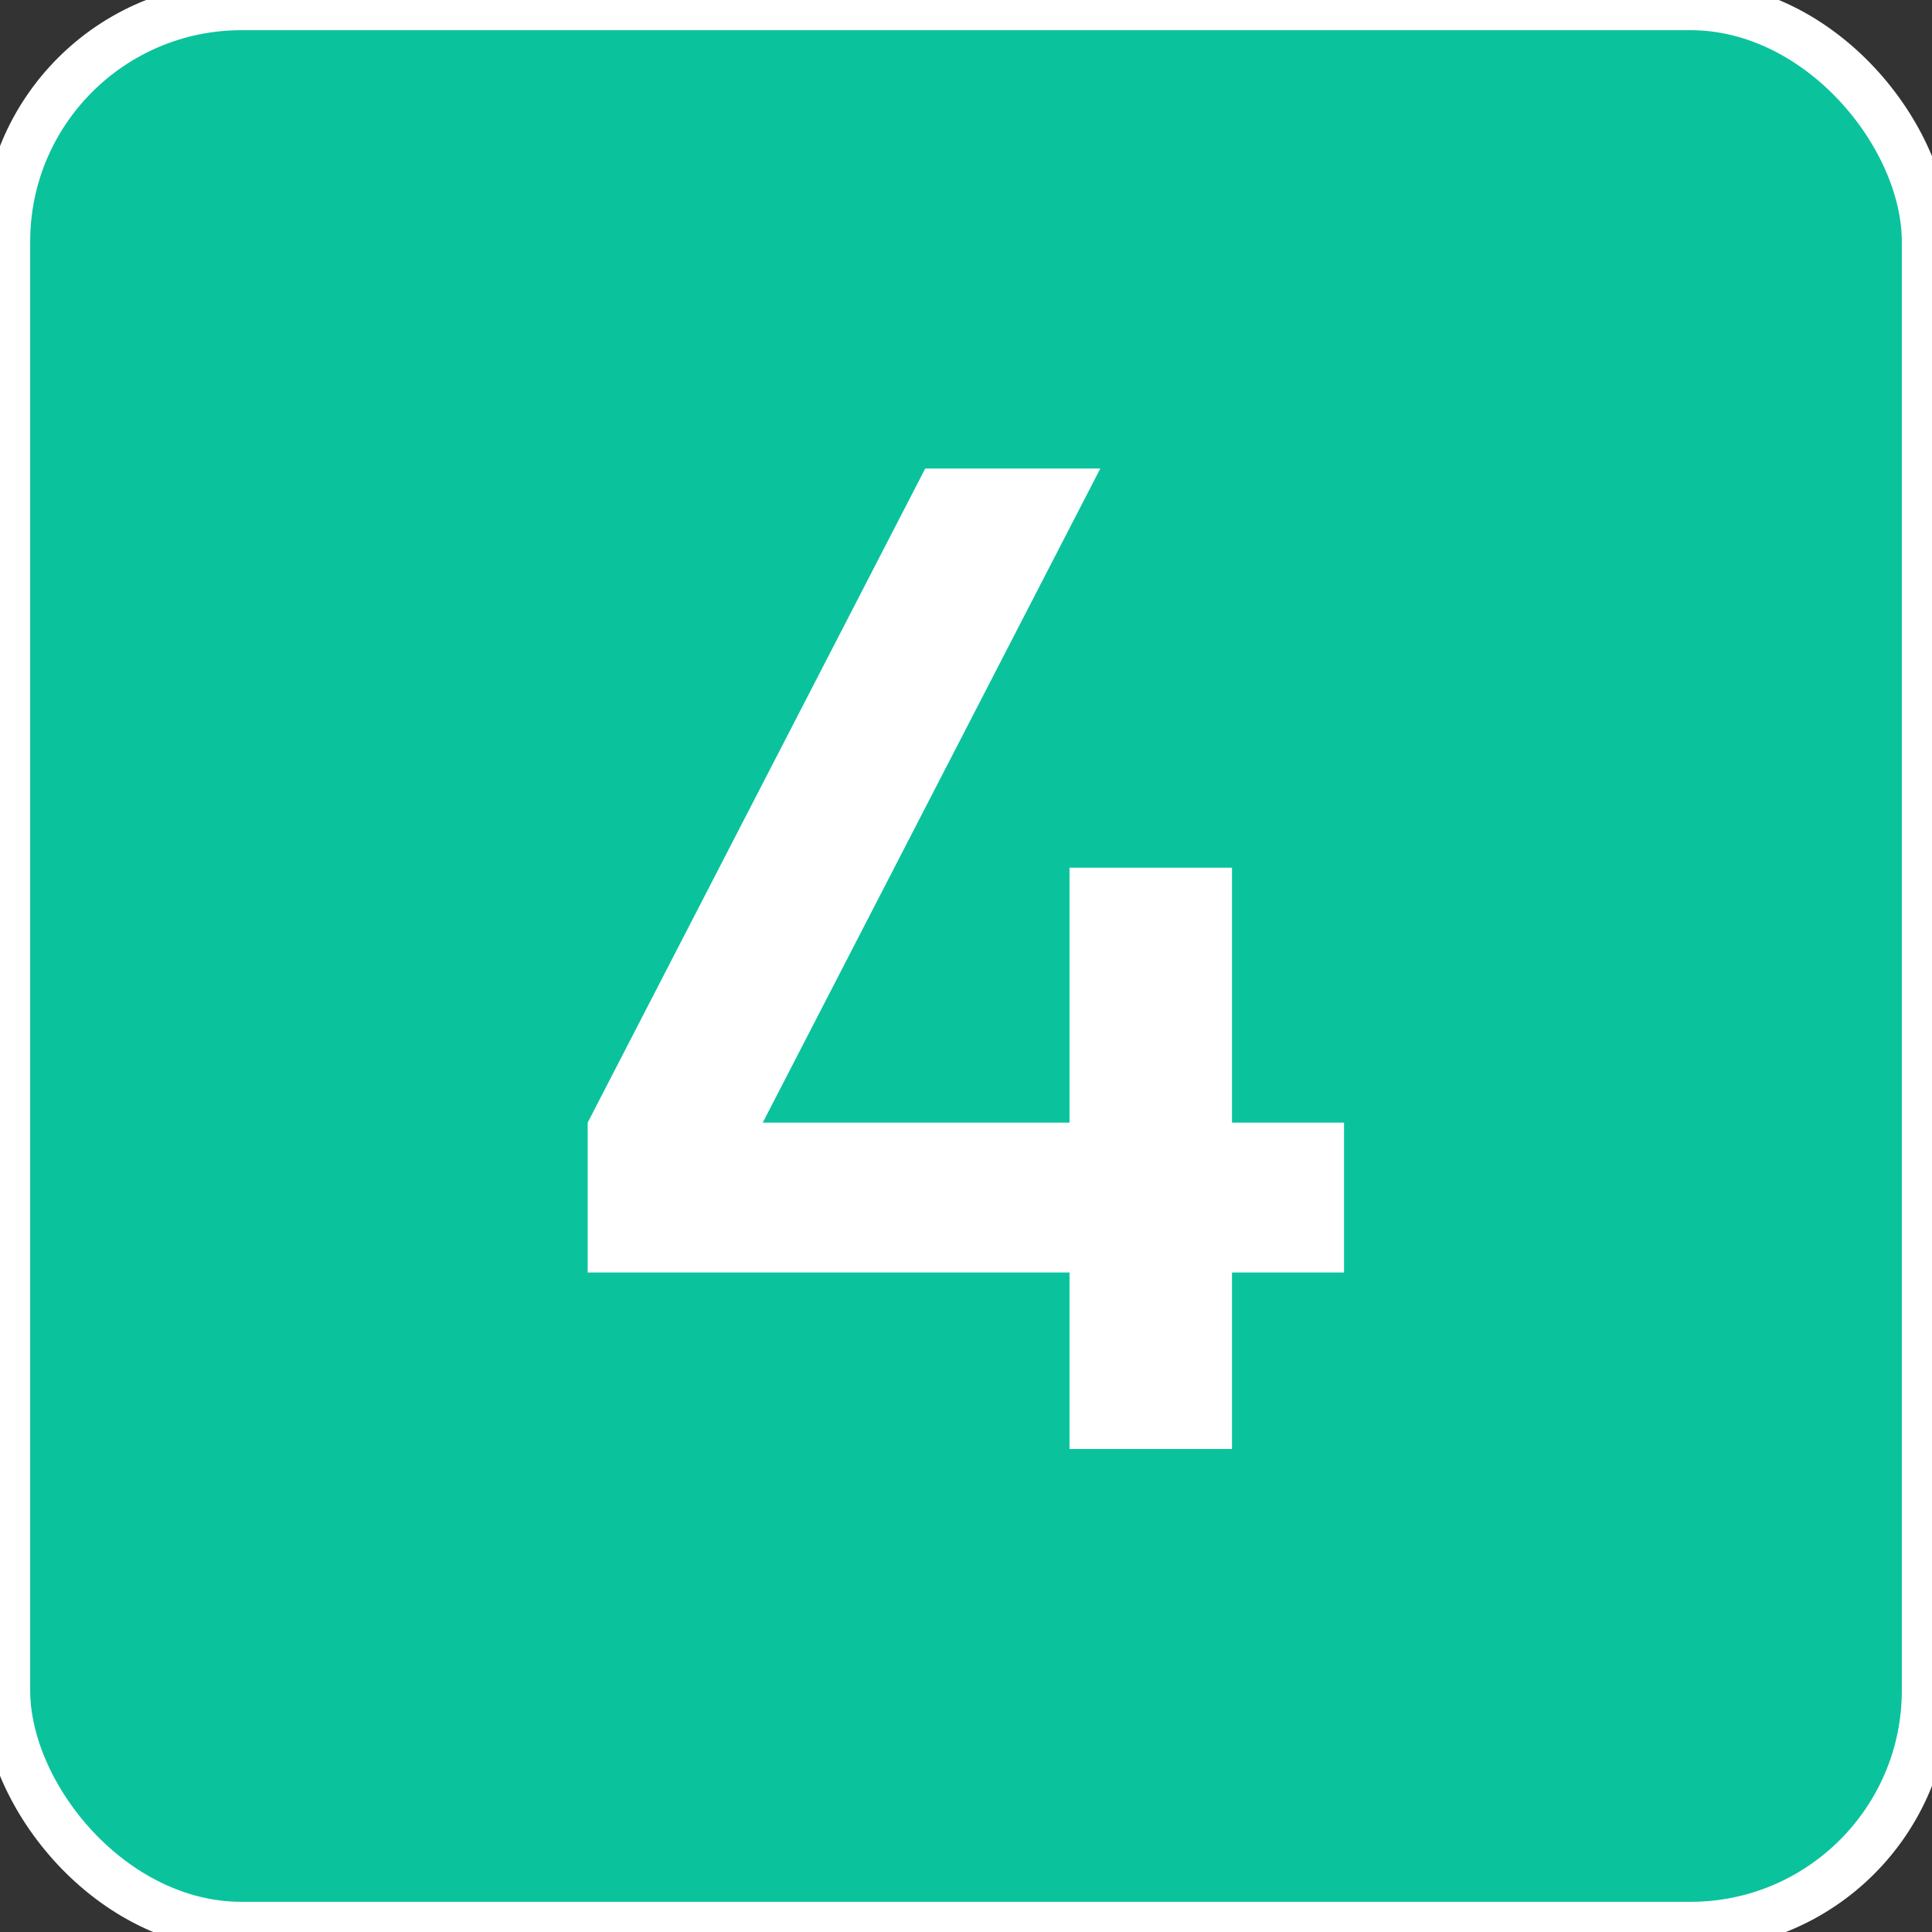 <?xml version="1.0" encoding="UTF-8"?> <svg xmlns="http://www.w3.org/2000/svg" viewBox="0 0 40 40" fill="none"><rect x="0" y="0" width="40" height="40" fill="#333333" stroke="none"/><rect x="0.125" y="0.125" width="39.75" height="39.75" rx="4.875" fill="url(#paint0_linear_721_1993)"></rect><rect x="0.125" y="0.125" width="39.75" height="39.75" rx="4.875" stroke="white"></rect><path d="M25.507 23.243H27.827V26.346H25.507V30H22.143V26.346H12.167V23.243L19.156 9.7H22.781L15.792 23.243H22.143V17.965H25.507V23.243Z" fill="white"></path><defs><linearGradient id="paint0_linear_721_1993" x1="0" y1="0" x2="163.246" y2="3.383" gradientUnits="userSpaceOnUse"><stop offset="1" stop-color="#0AC39D"></stop><stop stop-color="#00AFBA"></stop></linearGradient></defs></svg> 